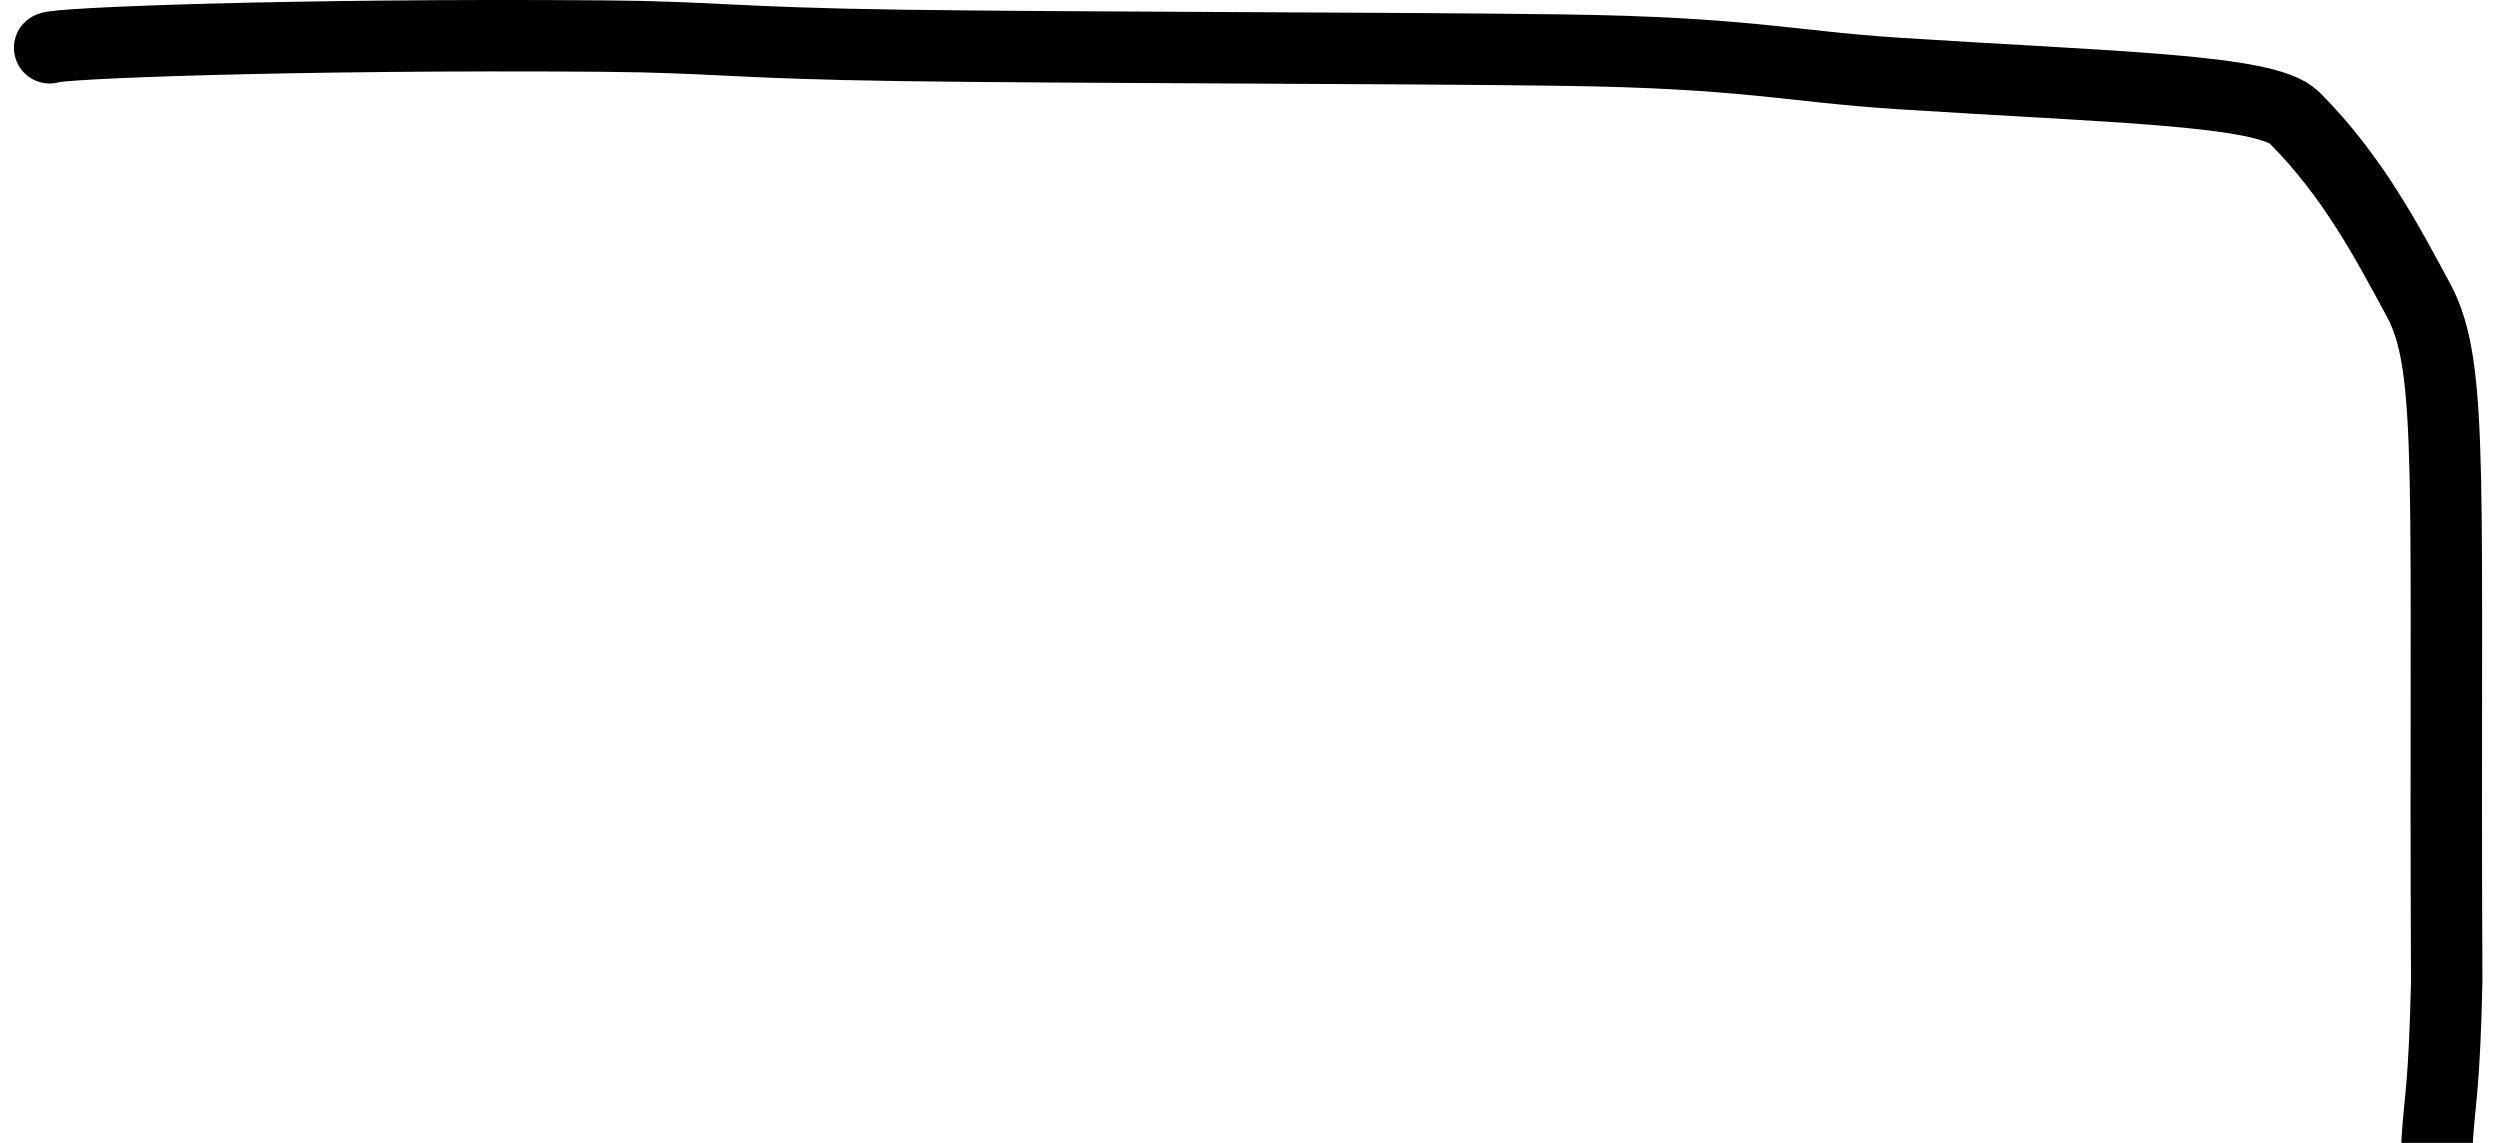 <?xml version="1.0" encoding="UTF-8"?> <svg xmlns="http://www.w3.org/2000/svg" width="70" height="32" viewBox="0 0 70 32" fill="none"><path d="M1.39 1.338C1.516 1.209 8.144 0.945 16.85 1.01C19.982 1.033 20.5 1.205 25.24 1.271C29.98 1.338 38.926 1.338 43.729 1.403C48.924 1.473 50.1 1.861 53.158 2.057C59.187 2.444 63.462 2.513 64.245 3.297C65.885 4.936 66.868 6.831 67.719 8.404C68.737 10.289 68.439 13.376 68.508 27.475C68.443 30.408 68.314 30.797 68.247 31.84C68.18 32.883 68.18 34.568 68.18 36.305" stroke="black" stroke-width="2" stroke-linecap="round"></path></svg> 